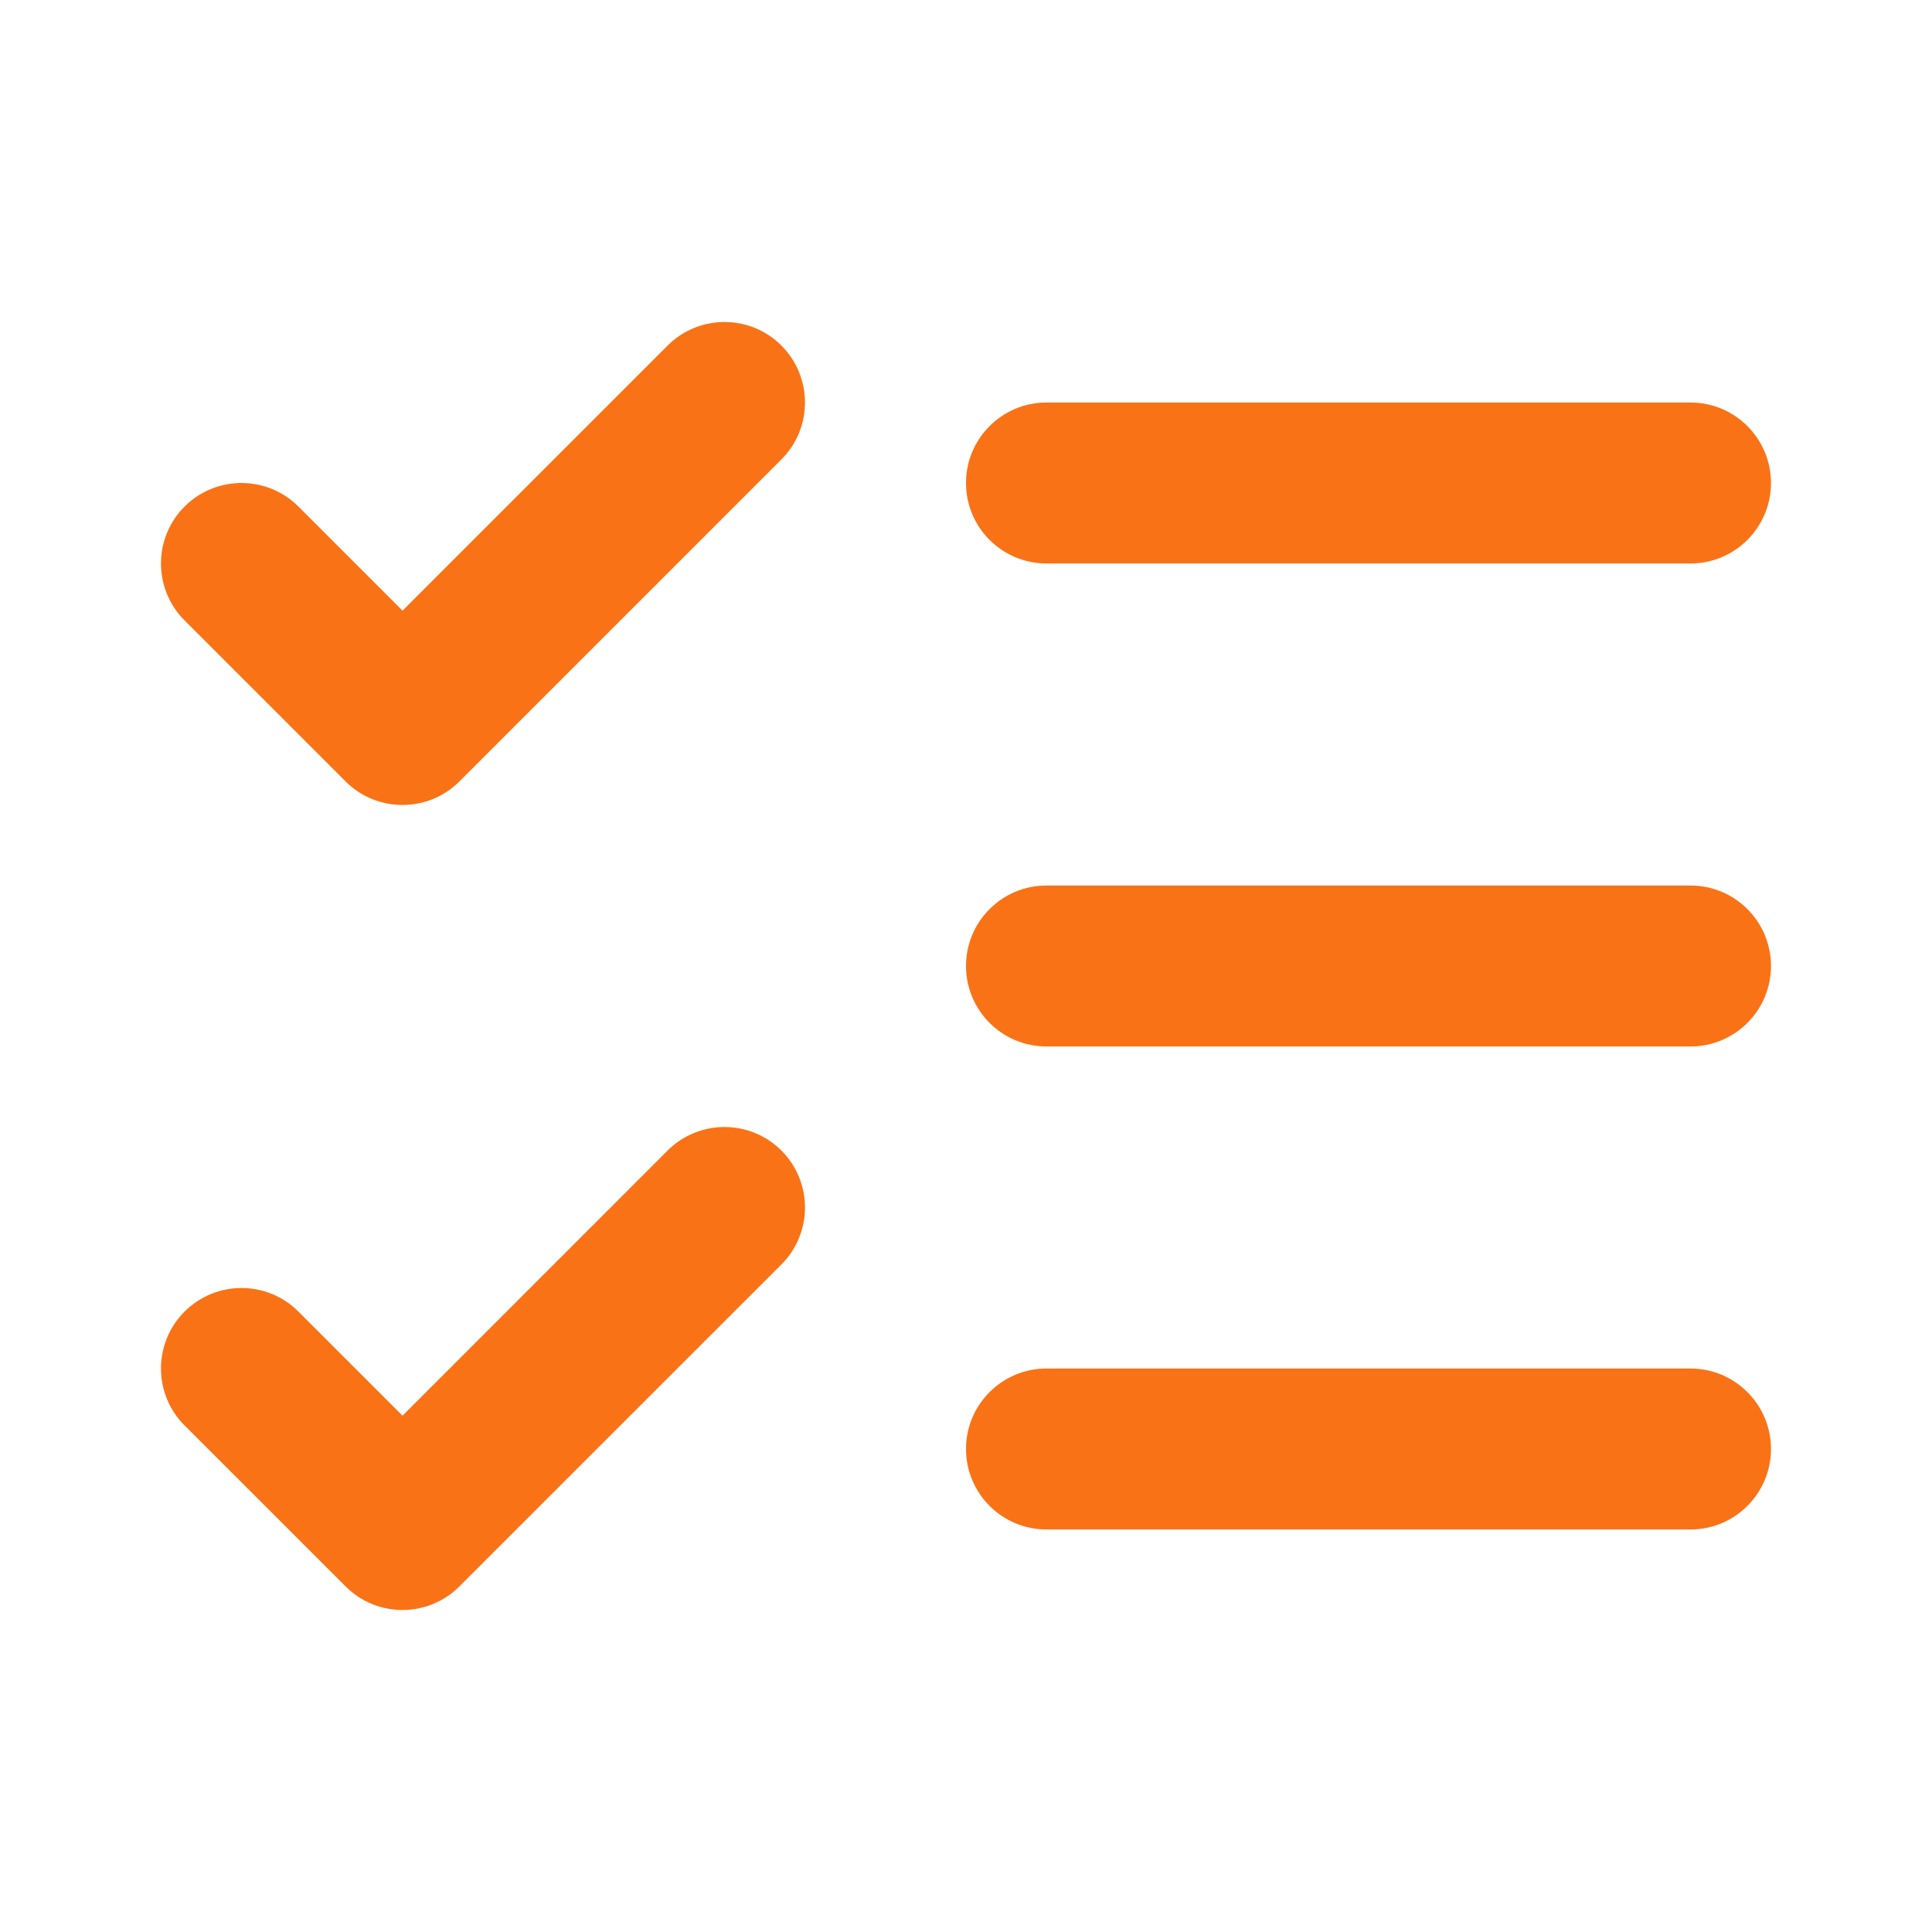 <svg width="32" height="32" viewBox="0 0 32 32" fill="none" xmlns="http://www.w3.org/2000/svg">
<path fill-rule="evenodd" clip-rule="evenodd" d="M12.943 19.057C13.463 19.578 13.463 20.422 12.943 20.943L7.609 26.276C7.089 26.797 6.244 26.797 5.724 26.276L3.057 23.61C2.536 23.089 2.536 22.245 3.057 21.724C3.578 21.203 4.422 21.203 4.943 21.724L6.667 23.448L11.057 19.057C11.578 18.537 12.422 18.537 12.943 19.057Z" fill="#F97316"/>
<path fill-rule="evenodd" clip-rule="evenodd" d="M12.943 5.724C13.463 6.245 13.463 7.089 12.943 7.609L7.609 12.943C7.089 13.463 6.244 13.463 5.724 12.943L3.057 10.276C2.536 9.755 2.536 8.911 3.057 8.39C3.578 7.87 4.422 7.87 4.943 8.39L6.667 10.114L11.057 5.724C11.578 5.203 12.422 5.203 12.943 5.724Z" fill="#F97316"/>
<path fill-rule="evenodd" clip-rule="evenodd" d="M16 8C16 7.264 16.597 6.667 17.333 6.667H28C28.736 6.667 29.333 7.264 29.333 8C29.333 8.736 28.736 9.333 28 9.333H17.333C16.597 9.333 16 8.736 16 8Z" fill="#F97316"/>
<path fill-rule="evenodd" clip-rule="evenodd" d="M16 16C16 15.264 16.597 14.667 17.333 14.667H28C28.736 14.667 29.333 15.264 29.333 16C29.333 16.736 28.736 17.333 28 17.333H17.333C16.597 17.333 16 16.736 16 16Z" fill="#F97316"/>
<path fill-rule="evenodd" clip-rule="evenodd" d="M16 24C16 23.264 16.597 22.667 17.333 22.667H28C28.736 22.667 29.333 23.264 29.333 24C29.333 24.736 28.736 25.333 28 25.333H17.333C16.597 25.333 16 24.736 16 24Z" fill="#F97316"/>
</svg>
